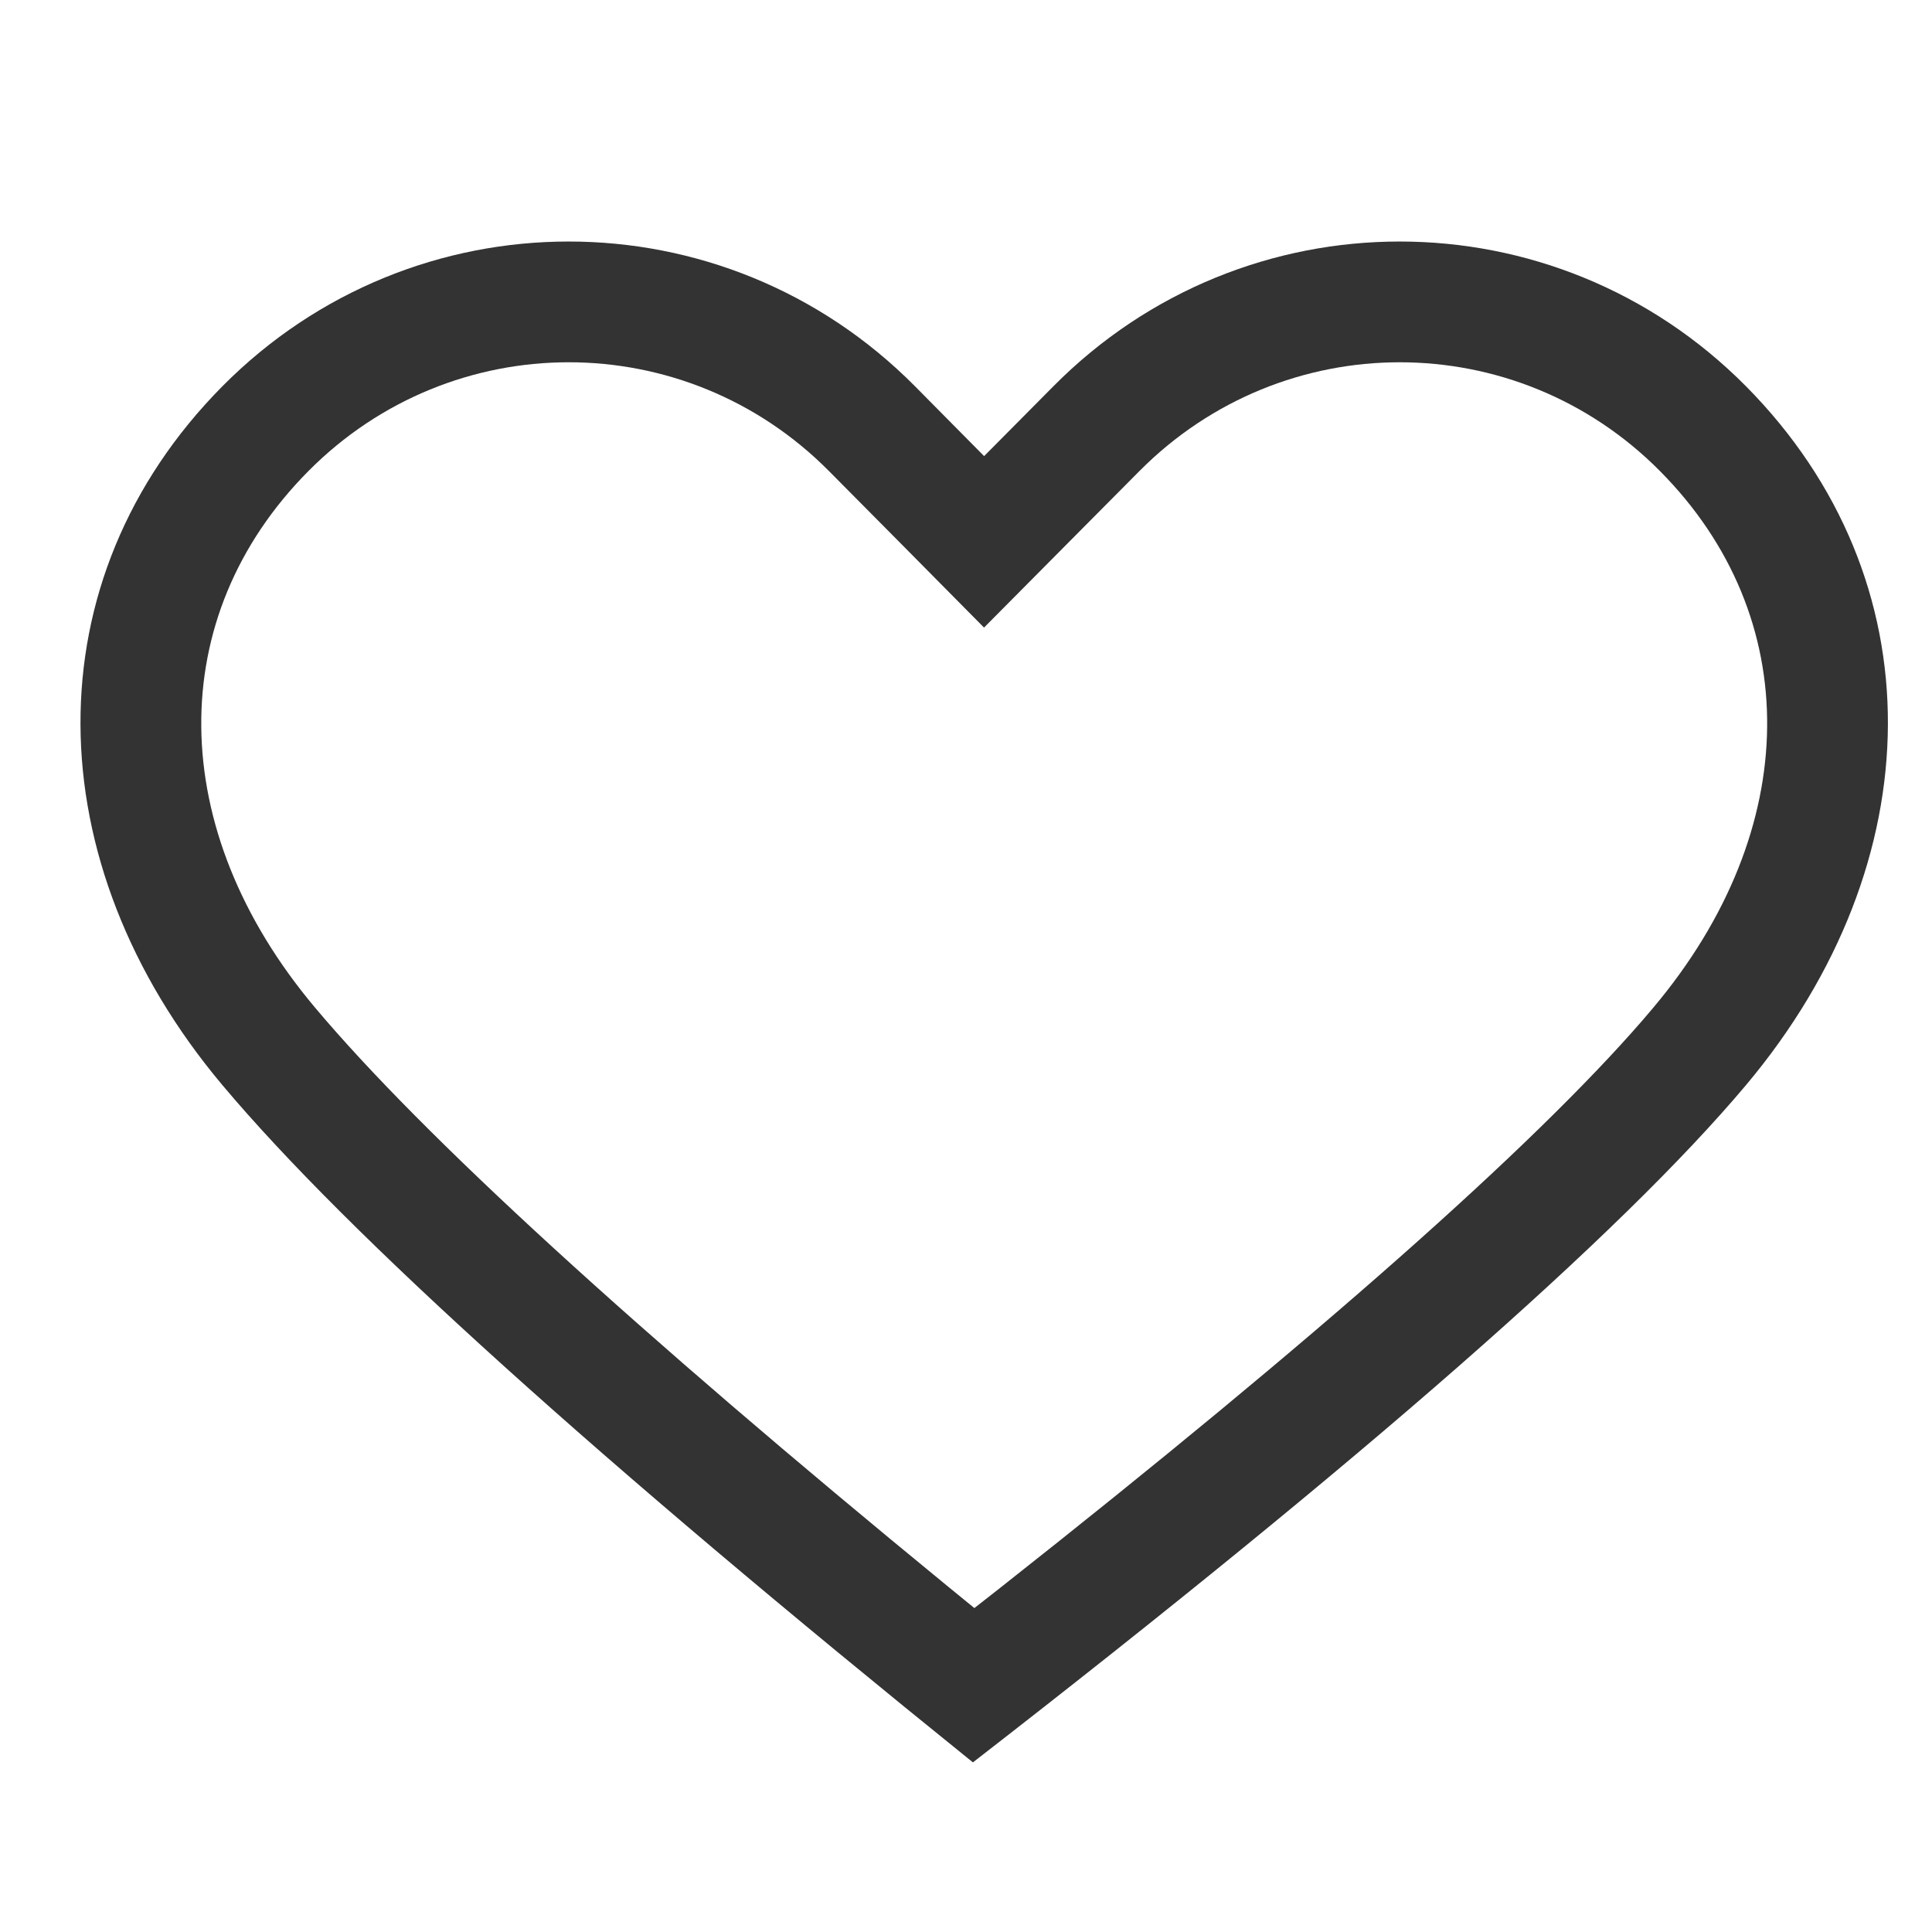 <svg width="24" height="24" viewBox="0 0 24 24" fill="none" xmlns="http://www.w3.org/2000/svg">
<path d="M11.366 4.798L12.225 5.666L13.086 4.798C15.462 2.401 19.313 2.401 21.689 4.798C24.064 7.196 24.016 10.711 21.689 13.48C20.137 15.326 16.937 18.131 12.086 21.893C7.422 18.131 4.315 15.326 2.763 13.48C0.436 10.711 0.388 7.196 2.763 4.798C5.139 2.401 8.99 2.401 11.366 4.798ZM3.829 5.854C2.038 7.661 2.049 10.298 3.912 12.515C5.246 14.102 7.877 16.513 11.777 19.709L12.104 19.976L12.428 19.722C16.359 16.622 19.027 14.26 20.403 12.676L20.54 12.515C22.404 10.298 22.414 7.661 20.623 5.854C18.835 4.049 15.941 4.049 14.151 5.855L13.29 6.722L12.224 7.796L11.16 6.721L10.3 5.854C8.512 4.049 5.618 4.049 3.829 5.854Z" fill="#333333"/>
</svg>

